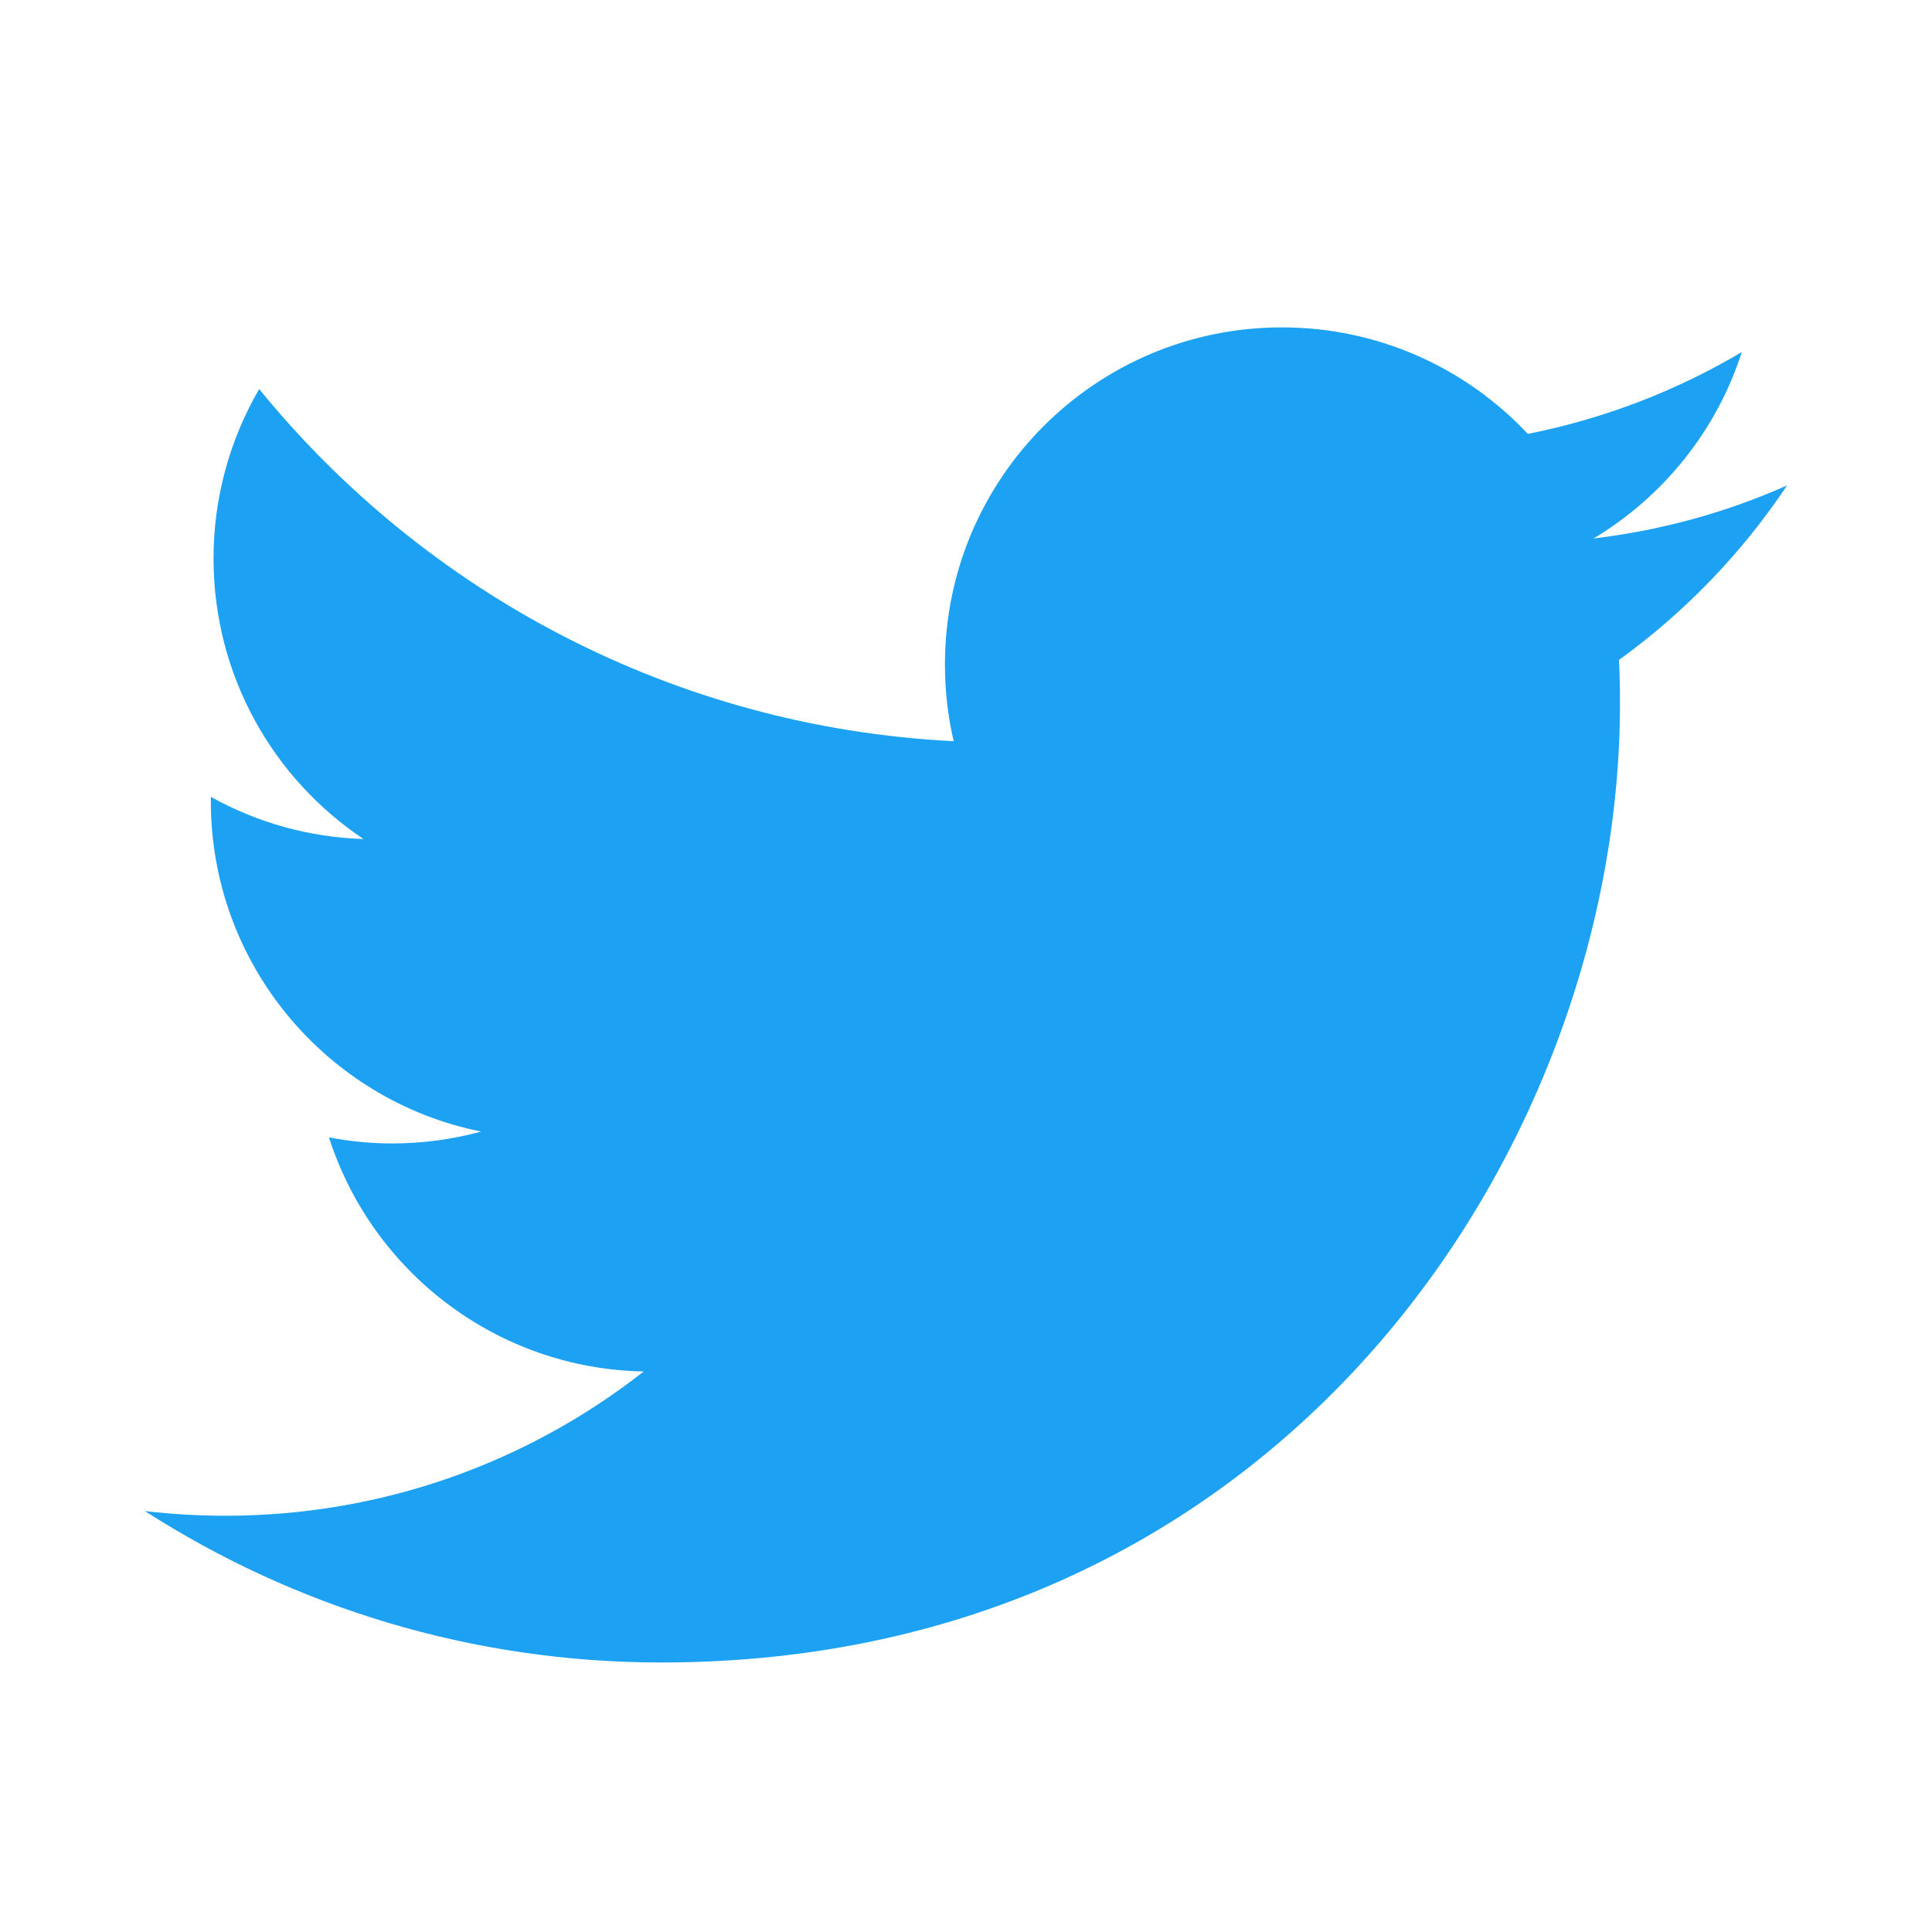 <svg width="40" height="40" viewBox="0 0 40 40" fill="none" xmlns="http://www.w3.org/2000/svg">
<path d="M13.693 34.42C26.523 34.42 33.54 23.786 33.54 14.565C33.54 14.263 33.534 13.963 33.52 13.663C34.886 12.675 36.064 11.451 37 10.05C35.75 10.606 34.405 10.98 32.994 11.148C34.434 10.284 35.54 8.918 36.062 7.289C34.692 8.101 33.194 8.674 31.632 8.983C30.359 7.626 28.547 6.778 26.54 6.778C22.688 6.778 19.564 9.903 19.564 13.755C19.564 14.303 19.625 14.835 19.745 15.346C13.947 15.054 8.807 12.278 5.366 8.055C4.746 9.12 4.42 10.331 4.421 11.563C4.421 13.984 5.653 16.121 7.526 17.371C6.418 17.337 5.335 17.038 4.367 16.499C4.365 16.528 4.365 16.556 4.365 16.588C4.365 19.967 6.77 22.789 9.962 23.428C9.362 23.591 8.744 23.674 8.122 23.674C7.674 23.674 7.236 23.63 6.811 23.548C7.699 26.321 10.275 28.338 13.328 28.395C10.94 30.267 7.933 31.382 4.664 31.382C4.108 31.382 3.552 31.35 3 31.285C6.087 33.265 9.753 34.42 13.693 34.42Z" fill="#1DA1F2"/>
</svg>
